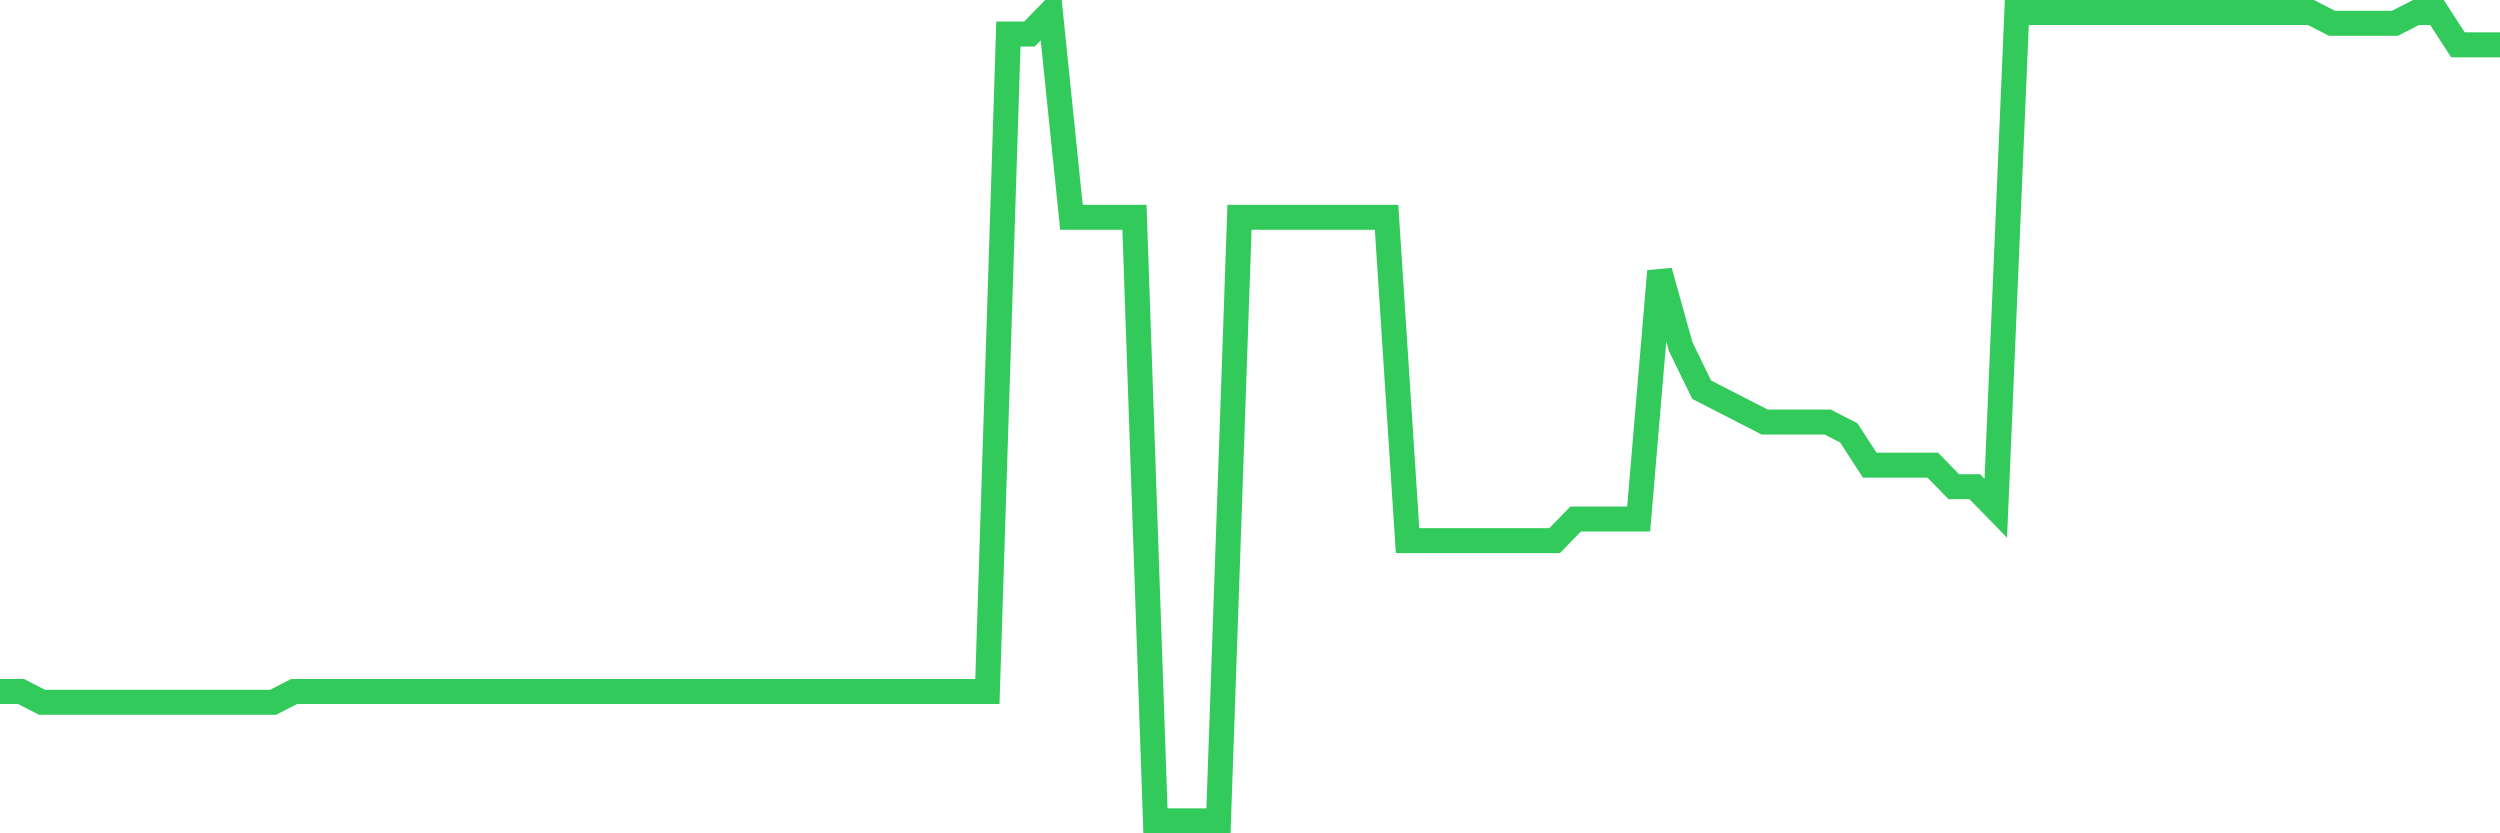 <svg
  xmlns="http://www.w3.org/2000/svg"
  xmlns:xlink="http://www.w3.org/1999/xlink"
  width="120"
  height="40"
  viewBox="0 0 120 40"
  preserveAspectRatio="none"
>
  <polyline
    points="0,33.192 1.008,33.192 2.017,33.709 3.025,33.709 4.034,33.709 5.042,33.709 6.05,33.709 7.059,33.709 8.067,33.709 9.076,33.709 10.084,33.709 11.092,33.709 12.101,33.709 13.109,33.709 14.118,33.192 15.126,33.192 16.134,33.192 17.143,33.192 18.151,33.192 19.16,33.192 20.168,33.192 21.176,33.192 22.185,33.192 23.193,33.192 24.202,33.192 25.21,33.192 26.218,33.192 27.227,33.192 28.235,33.192 29.244,33.192 30.252,33.192 31.261,33.192 32.269,33.192 33.277,33.192 34.286,33.192 35.294,33.192 36.303,33.192 37.311,33.192 38.319,33.192 39.328,33.192 40.336,33.192 41.345,33.192 42.353,33.192 43.361,33.192 44.37,33.192 45.378,33.192 46.387,33.192 47.395,33.192 48.403,1.635 49.412,1.635 50.42,0.6 51.429,10.429 52.437,10.429 53.445,10.429 54.454,10.429 55.462,39.4 56.471,39.4 57.479,39.4 58.487,39.4 59.496,10.429 60.504,10.429 61.513,10.429 62.521,10.429 63.529,10.429 64.538,10.429 65.546,10.429 66.555,10.429 67.563,25.949 68.571,25.949 69.58,25.949 70.588,25.949 71.597,25.949 72.605,25.949 73.613,25.949 74.622,25.949 75.63,24.915 76.639,24.915 77.647,24.915 78.655,24.915 79.664,13.016 80.672,16.637 81.681,18.707 82.689,19.224 83.697,19.741 84.706,20.259 85.714,20.259 86.723,20.259 87.731,20.259 88.739,20.776 89.748,22.328 90.756,22.328 91.765,22.328 92.773,22.328 93.782,23.363 94.79,23.363 95.798,24.397 96.807,0.6 97.815,0.6 98.824,0.6 99.832,0.6 100.84,0.6 101.849,0.6 102.857,0.6 103.866,0.6 104.874,0.6 105.882,0.6 106.891,0.6 107.899,0.6 108.908,0.6 109.916,0.6 110.924,0.6 111.933,1.117 112.941,1.117 113.95,1.117 114.958,1.117 115.966,0.6 116.975,0.6 117.983,2.152 118.992,2.152 120,2.152"
    fill="none"
    stroke="#32ca5b"
    stroke-width="1.2"
  >
  </polyline>
</svg>
